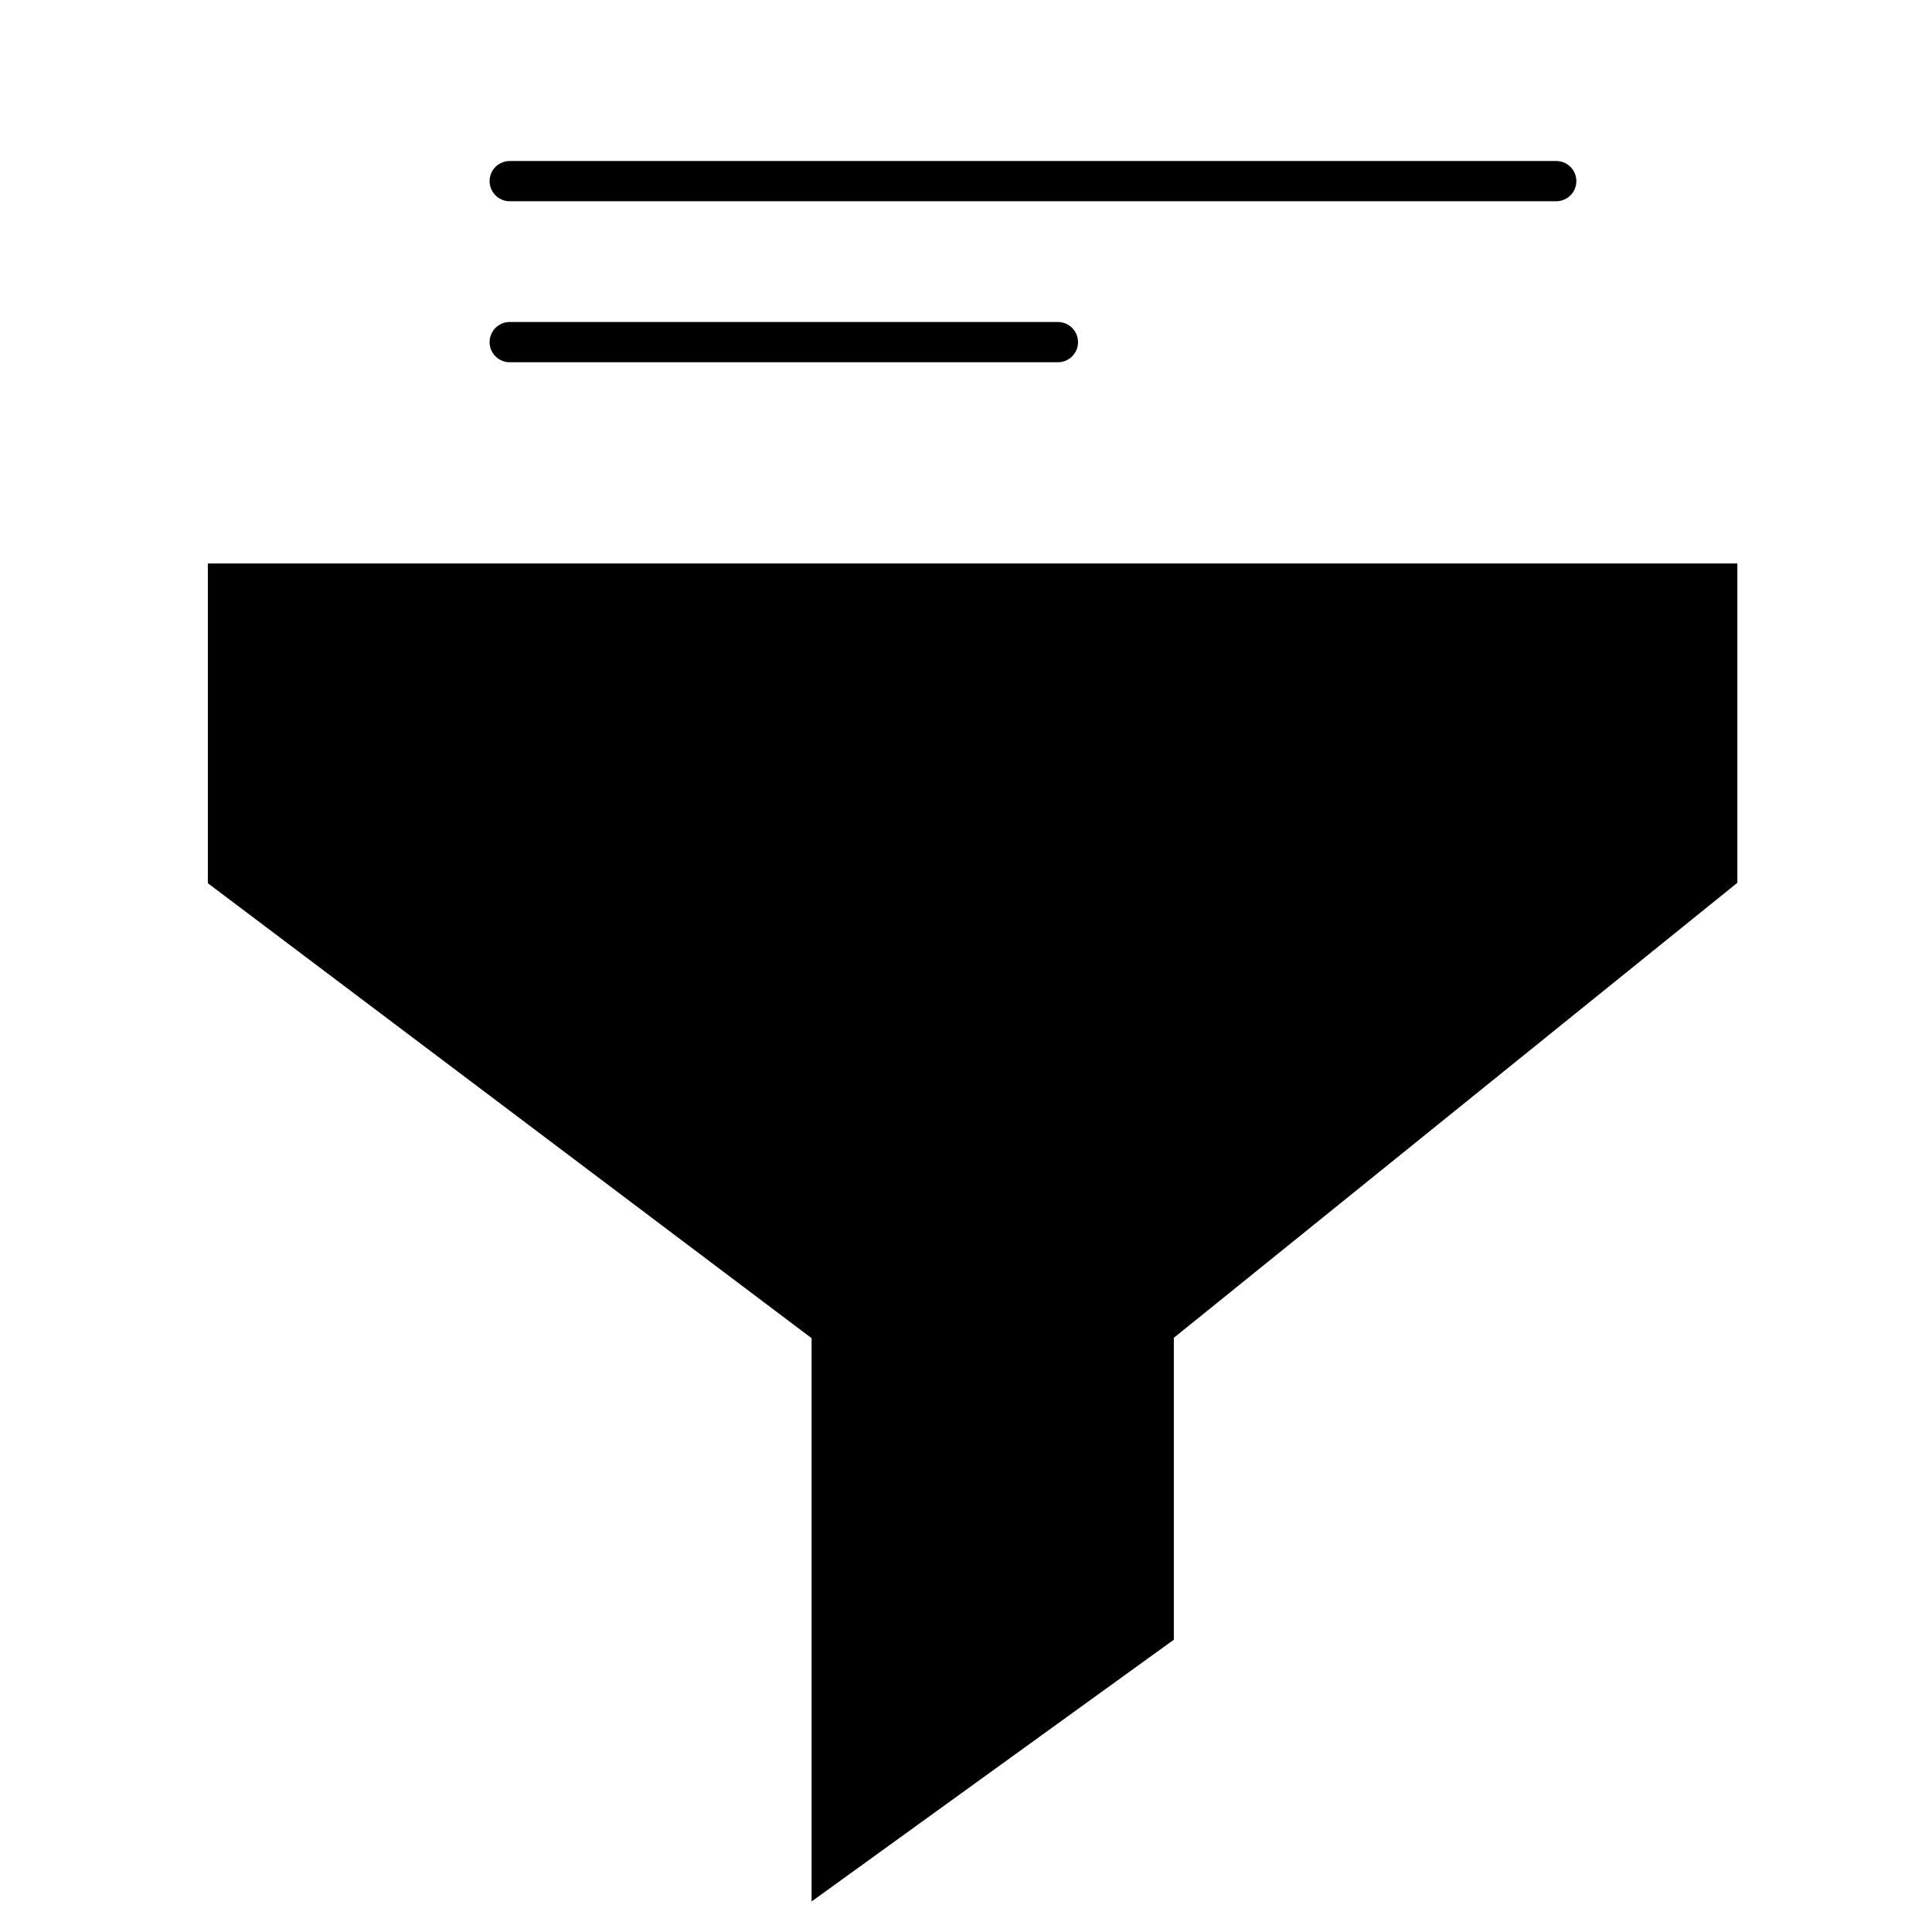 <svg width="48" height="48" viewBox="0 0 48 48" fill="none" xmlns="http://www.w3.org/2000/svg">
<path d="M5.664 14.5H42.664V21.694L28.664 32.998V40.482L20.664 46.263V32.998L5.664 21.694V14.5Z" fill="#051935" stroke="#007BFF" style="fill:#051935;fill:color(display-p3 0.02 0.098 0.208);fill-opacity:1;stroke:#007BFF;stroke:color(display-p3 0 0.482 1);stroke-opacity:1;" stroke-miterlimit="10"/>
<path d="M12.664 4.5H38.664" stroke="#007BFF" style="stroke:#007BFF;stroke:color(display-p3 0 0.482 1);stroke-opacity:1;" stroke-miterlimit="10" stroke-linecap="round"/>
<path d="M12.664 8.5H26.283" stroke="#007BFF" style="stroke:#007BFF;stroke:color(display-p3 0 0.482 1);stroke-opacity:1;" stroke-miterlimit="10" stroke-linecap="round"/>
</svg>
